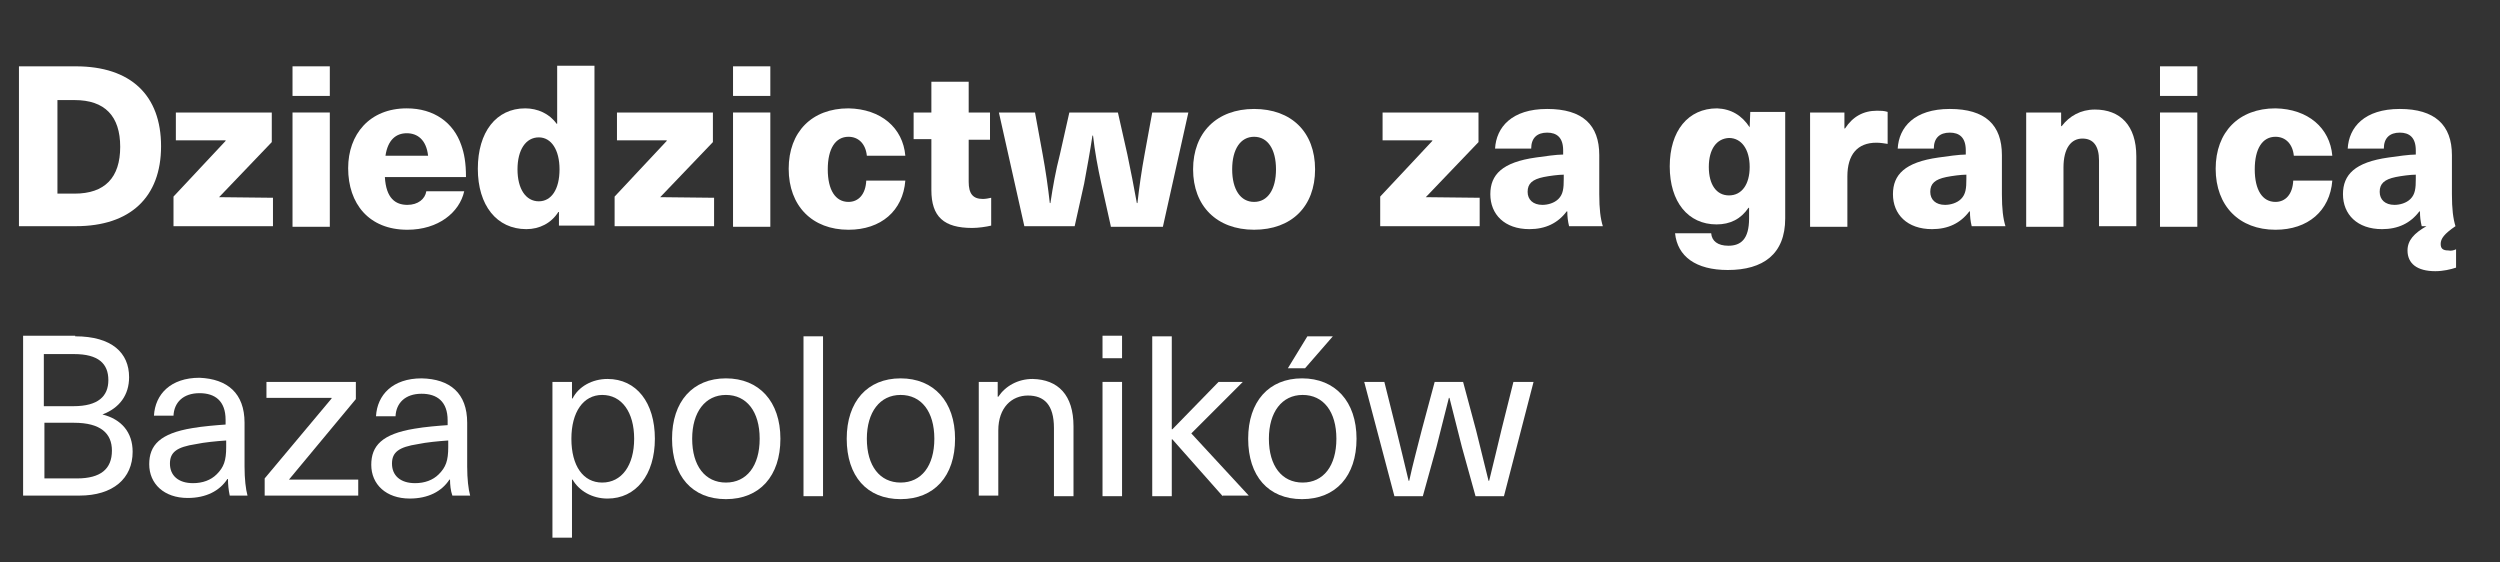 <svg width="160" height="36" viewBox="0 0 160 36" fill="none" xmlns="http://www.w3.org/2000/svg">
<rect x="0" y="0" width="160" height="36" fill="#333333" stroke="none"/>
<path d="M4.851 4.245C8.375 4.245 10.308 6.101 10.308 9.36C10.308 12.619 8.337 14.476 4.851 14.476H1.213V4.245H4.851ZM3.676 12.392H4.775C6.708 12.392 7.693 11.369 7.693 9.398C7.693 7.428 6.708 6.405 4.775 6.405H3.676V12.392Z" fill="#FFFFFF"/>
<path d="M14.021 12.619L17.47 12.657V14.476H11.104V12.581L14.438 9.019V8.981H11.255V7.2H17.394V9.095L14.021 12.619Z" fill="#FFFFFF"/>
<path d="M18.721 6.139V4.245H21.108V6.139H18.721ZM18.721 14.476V7.2H21.108V14.514H18.721V14.476Z" fill="#FFFFFF"/>
<path d="M27.284 12.24H29.71C29.406 13.604 28.042 14.704 26.072 14.704C23.608 14.704 22.282 13.036 22.282 10.762C22.282 8.602 23.646 6.935 26.034 6.935C27.777 6.935 29.027 7.845 29.52 9.285C29.71 9.815 29.823 10.421 29.823 11.331H24.632C24.707 12.695 25.314 13.112 26.072 13.112C26.754 13.112 27.209 12.733 27.284 12.24ZM24.67 9.967H27.398C27.284 8.943 26.716 8.527 26.034 8.527C25.352 8.527 24.821 8.943 24.67 9.967Z" fill="#FFFFFF"/>
<path d="M35.773 14.476V13.566H35.735C35.28 14.287 34.522 14.665 33.688 14.665C31.794 14.665 30.581 13.15 30.581 10.8C30.581 8.451 31.756 6.935 33.613 6.935C34.408 6.935 35.166 7.276 35.621 7.92H35.659V4.207H38.046V14.438H35.773V14.476ZM33.12 10.838C33.12 12.089 33.651 12.884 34.484 12.884C35.28 12.884 35.81 12.127 35.81 10.838C35.81 9.588 35.28 8.792 34.484 8.792C33.651 8.792 33.12 9.588 33.12 10.838Z" fill="#FFFFFF"/>
<path d="M42.253 12.619L45.701 12.657V14.476H39.335V12.581L42.67 9.019V8.981H39.486V7.2H45.626V9.095L42.253 12.619Z" fill="#FFFFFF"/>
<path d="M46.914 6.139V4.245H49.301V6.139H46.914ZM46.914 14.476V7.2H49.301V14.514H46.914V14.476Z" fill="#FFFFFF"/>
<path d="M57.941 9.967H55.478C55.402 9.209 54.947 8.754 54.303 8.754C53.469 8.754 52.977 9.512 52.977 10.838C52.977 12.165 53.469 12.922 54.303 12.922C54.947 12.922 55.402 12.43 55.44 11.558H57.941C57.789 13.491 56.387 14.704 54.303 14.704C51.991 14.704 50.476 13.188 50.476 10.8C50.476 8.451 51.953 6.935 54.303 6.935C56.387 6.973 57.789 8.186 57.941 9.967Z" fill="#FFFFFF"/>
<path d="M63.436 12.657V14.438C63.133 14.514 62.602 14.589 62.223 14.589C60.404 14.589 59.608 13.87 59.608 12.164V8.905H58.472V7.2H59.608V5.229H61.996V7.2H63.36V8.943H61.996V11.634C61.996 12.392 62.261 12.733 62.905 12.733C63.057 12.733 63.284 12.695 63.436 12.657Z" fill="#FFFFFF"/>
<path d="M71.091 14.476L70.484 11.748C70.257 10.724 70.068 9.701 69.954 8.678H69.916C69.764 9.701 69.575 10.724 69.386 11.748L68.779 14.476H65.558L63.929 7.2H66.24L66.733 9.891C66.922 10.914 67.074 11.975 67.188 12.998H67.226C67.377 11.975 67.567 10.914 67.832 9.891L68.438 7.2H71.546L72.152 9.891C72.379 10.952 72.569 11.975 72.758 12.998H72.796C72.91 11.975 73.061 10.914 73.251 9.891L73.743 7.2H76.055L74.425 14.514H71.091V14.476Z" fill="#FFFFFF"/>
<path d="M84.165 10.838C84.165 13.225 82.649 14.703 80.262 14.703C77.874 14.703 76.358 13.187 76.358 10.838C76.358 8.488 77.874 6.973 80.262 6.973C82.649 6.973 84.165 8.451 84.165 10.838ZM78.859 10.838C78.859 12.126 79.39 12.922 80.262 12.922C81.133 12.922 81.664 12.126 81.664 10.838C81.664 9.55 81.133 8.754 80.262 8.754C79.39 8.754 78.859 9.55 78.859 10.838Z" fill="#FFFFFF"/>
<path d="M91.251 12.619L94.699 12.657V14.476H88.333V12.581L91.668 9.019V8.981H88.485V7.2H94.624V9.095L91.251 12.619Z" fill="#FFFFFF"/>
<path d="M102.353 9.928V12.43C102.353 13.377 102.429 13.983 102.581 14.476H100.421C100.345 14.173 100.307 13.87 100.307 13.528H100.269C99.701 14.286 98.905 14.665 97.882 14.665C96.29 14.665 95.381 13.718 95.381 12.43C95.381 11.179 96.139 10.383 98.299 10.08C98.829 10.004 99.625 9.891 100.042 9.891V9.625C100.042 8.792 99.625 8.488 99.019 8.488C98.374 8.488 97.996 8.829 97.996 9.512H95.684C95.76 8.147 96.745 6.973 99.019 6.973C101.292 6.973 102.353 7.996 102.353 9.928ZM100.08 11.179C99.739 11.179 99.17 11.255 98.791 11.331C98.071 11.482 97.768 11.747 97.768 12.278C97.768 12.771 98.109 13.112 98.716 13.112C99.057 13.112 99.474 12.998 99.739 12.733C100.042 12.43 100.08 12.051 100.08 11.444V11.179Z" fill="#FFFFFF"/>
<path d="M111.979 8.148L112.017 7.162H114.253V13.983C114.253 16.257 112.851 17.28 110.577 17.28C108.531 17.28 107.356 16.409 107.204 14.931H109.516C109.554 15.424 109.933 15.727 110.615 15.727C111.411 15.727 111.941 15.31 111.941 13.983V13.301H111.903C111.411 14.021 110.729 14.362 109.857 14.362C108.038 14.362 106.863 12.922 106.863 10.649C106.863 8.375 108.038 6.935 109.895 6.935C110.804 6.973 111.486 7.39 111.979 8.148ZM109.364 10.687C109.364 11.823 109.857 12.506 110.653 12.506C111.486 12.506 111.979 11.786 111.979 10.687C111.979 9.55 111.449 8.83 110.653 8.83C109.857 8.868 109.364 9.55 109.364 10.687Z" fill="#FFFFFF"/>
<path d="M120.809 7.162V9.209C120.582 9.171 120.316 9.133 120.089 9.133C118.876 9.133 118.232 9.891 118.232 11.293V14.514H115.845V7.2H118.043V8.223H118.081C118.573 7.465 119.255 7.086 120.127 7.086C120.354 7.086 120.582 7.086 120.809 7.162Z" fill="#FFFFFF"/>
<path d="M128.122 9.928V12.43C128.122 13.377 128.198 13.983 128.349 14.476H126.189C126.114 14.173 126.076 13.87 126.076 13.528H126.038C125.469 14.286 124.674 14.665 123.65 14.665C122.059 14.665 121.149 13.718 121.149 12.43C121.149 11.179 121.907 10.383 124.067 10.08C124.598 10.004 125.394 9.891 125.81 9.891V9.625C125.81 8.792 125.394 8.488 124.787 8.488C124.143 8.488 123.764 8.829 123.764 9.512H121.453C121.528 8.147 122.514 6.973 124.787 6.973C127.061 6.973 128.122 7.996 128.122 9.928ZM125.848 11.179C125.507 11.179 124.939 11.255 124.56 11.331C123.84 11.482 123.537 11.747 123.537 12.278C123.537 12.771 123.878 13.112 124.484 13.112C124.825 13.112 125.242 12.998 125.507 12.733C125.81 12.43 125.848 12.051 125.848 11.444V11.179Z" fill="#FFFFFF"/>
<path d="M136.724 10.004V14.476H134.337V10.27C134.337 9.322 133.958 8.868 133.276 8.868C132.556 8.868 132.063 9.474 132.063 10.724V14.514H129.676V7.2H131.912V8.072H131.949C132.442 7.428 133.162 7.011 134.072 7.011C135.701 7.011 136.724 8.034 136.724 10.004Z" fill="#FFFFFF"/>
<path d="M138.24 6.139V4.245H140.628V6.139H138.24ZM138.24 14.476V7.2H140.628V14.514H138.24V14.476Z" fill="#FFFFFF"/>
<path d="M149.268 9.967H146.805C146.729 9.209 146.274 8.754 145.63 8.754C144.796 8.754 144.304 9.512 144.304 10.838C144.304 12.165 144.796 12.922 145.63 12.922C146.274 12.922 146.729 12.43 146.767 11.558H149.268C149.116 13.491 147.714 14.704 145.63 14.704C143.319 14.704 141.803 13.188 141.803 10.8C141.803 8.451 143.281 6.935 145.63 6.935C147.714 6.973 149.116 8.186 149.268 9.967Z" fill="#FFFFFF"/>
<path d="M157.188 15.954V17.128C156.847 17.242 156.354 17.356 155.862 17.356C154.687 17.356 154.081 16.863 154.081 16.029C154.081 15.385 154.498 14.931 155.293 14.476H154.99C154.914 14.173 154.877 13.87 154.877 13.528H154.839C154.27 14.286 153.474 14.665 152.451 14.665C150.86 14.665 149.95 13.718 149.95 12.43C149.95 11.179 150.708 10.383 152.868 10.08C153.399 10.004 154.194 9.891 154.611 9.891V9.625C154.611 8.792 154.194 8.488 153.588 8.488C152.944 8.488 152.565 8.829 152.565 9.512H150.253C150.329 8.147 151.314 6.973 153.588 6.973C155.824 6.973 156.923 7.996 156.923 9.928V12.43C156.923 13.377 156.999 13.983 157.15 14.476C156.43 14.968 156.203 15.272 156.203 15.613C156.203 15.916 156.354 16.029 156.695 16.029C156.847 16.067 157.037 16.029 157.188 15.954ZM154.611 11.179C154.27 11.179 153.702 11.255 153.323 11.331C152.603 11.482 152.3 11.747 152.3 12.278C152.3 12.771 152.641 13.112 153.247 13.112C153.588 13.112 154.005 12.998 154.27 12.733C154.573 12.43 154.611 12.051 154.611 11.444V11.179Z" fill="#FFFFFF"/>
<path d="M4.813 21.524C7.163 21.524 8.262 22.585 8.262 24.139C8.262 25.276 7.655 26.11 6.556 26.526C7.769 26.829 8.489 27.663 8.489 28.914C8.489 30.619 7.239 31.718 5.079 31.718H1.479V21.486H4.813V21.524ZM2.805 25.996H4.7C6.291 25.996 6.935 25.352 6.935 24.328C6.935 23.267 6.291 22.661 4.737 22.661H2.805V25.996ZM2.805 30.619H4.927C6.443 30.619 7.163 30.013 7.163 28.838C7.163 27.739 6.443 27.057 4.737 27.057H2.843V30.619H2.805Z" fill="#FFFFFF"/>
<path d="M15.651 27.057V29.861C15.651 30.657 15.727 31.302 15.84 31.718H14.704C14.628 31.377 14.59 30.998 14.59 30.657H14.552C14.059 31.415 13.188 31.87 12.013 31.87C10.497 31.87 9.55 30.96 9.55 29.71C9.55 28.497 10.232 27.739 12.316 27.398C12.96 27.285 13.87 27.209 14.438 27.171V26.868C14.438 25.655 13.756 25.163 12.771 25.163C11.71 25.163 11.141 25.769 11.104 26.602H9.853C9.929 25.238 10.914 24.177 12.771 24.177C14.552 24.253 15.651 25.163 15.651 27.057ZM14.438 28.194C13.87 28.232 13.074 28.308 12.543 28.422C11.293 28.611 10.876 28.952 10.876 29.672C10.876 30.43 11.407 30.922 12.354 30.922C12.96 30.922 13.491 30.733 13.87 30.354C14.325 29.899 14.476 29.483 14.476 28.611V28.194H14.438Z" fill="#FFFFFF"/>
<path d="M18.493 30.695H22.927V31.718H16.939V30.619L21.222 25.503V25.465H17.053V24.442H22.775V25.541L18.493 30.695Z" fill="#FFFFFF"/>
<path d="M29.9 27.057V29.861C29.9 30.657 29.976 31.301 30.089 31.718H28.952C28.839 31.415 28.801 30.998 28.801 30.695H28.763C28.27 31.453 27.399 31.907 26.224 31.907C24.708 31.907 23.761 30.998 23.761 29.747C23.761 28.535 24.443 27.777 26.527 27.436C27.171 27.322 28.081 27.246 28.649 27.209V26.905C28.649 25.693 27.967 25.2 26.982 25.2C25.921 25.2 25.352 25.806 25.314 26.64H24.064C24.14 25.276 25.125 24.215 26.982 24.215C28.801 24.253 29.9 25.162 29.9 27.057ZM28.649 28.194C28.081 28.232 27.285 28.308 26.754 28.421C25.504 28.611 25.087 28.952 25.087 29.672C25.087 30.43 25.618 30.922 26.565 30.922C27.171 30.922 27.702 30.733 28.081 30.354C28.535 29.899 28.687 29.482 28.687 28.611V28.194H28.649Z" fill="#FFFFFF"/>
<path d="M41.912 28.08C41.912 30.392 40.7 31.908 38.881 31.908C37.895 31.908 37.062 31.415 36.645 30.695H36.607V34.409H35.356V24.442H36.607V25.503H36.645C37.024 24.746 37.895 24.253 38.881 24.253C40.737 24.253 41.912 25.769 41.912 28.08ZM36.569 28.08C36.569 29.823 37.327 30.884 38.54 30.884C39.79 30.884 40.586 29.786 40.586 28.08C40.586 26.375 39.79 25.276 38.54 25.276C37.327 25.276 36.569 26.375 36.569 28.08Z" fill="#FFFFFF"/>
<path d="M49.946 28.08C49.946 30.468 48.619 31.945 46.459 31.945C44.299 31.945 43.011 30.468 43.011 28.08C43.011 25.693 44.337 24.215 46.459 24.215C48.581 24.215 49.946 25.693 49.946 28.08ZM44.299 28.08C44.299 29.823 45.133 30.884 46.459 30.884C47.785 30.884 48.619 29.823 48.619 28.08C48.619 26.337 47.785 25.276 46.459 25.276C45.133 25.276 44.299 26.375 44.299 28.08Z" fill="#FFFFFF"/>
<path d="M51.424 31.756V21.524H52.674V31.756H51.424Z" fill="#FFFFFF"/>
<path d="M61.124 28.08C61.124 30.468 59.798 31.945 57.638 31.945C55.478 31.945 54.19 30.468 54.19 28.08C54.19 25.693 55.516 24.215 57.638 24.215C59.76 24.215 61.124 25.693 61.124 28.08ZM55.478 28.08C55.478 29.823 56.312 30.884 57.638 30.884C58.964 30.884 59.798 29.823 59.798 28.08C59.798 26.337 58.964 25.276 57.638 25.276C56.312 25.276 55.478 26.375 55.478 28.08Z" fill="#FFFFFF"/>
<path d="M68.704 27.285V31.756H67.453V27.398C67.453 25.882 66.809 25.314 65.786 25.314C64.763 25.314 63.891 26.072 63.891 27.55V31.718H62.641V24.442H63.853V25.39H63.891C64.346 24.708 65.142 24.253 66.089 24.253C67.719 24.291 68.704 25.276 68.704 27.285Z" fill="#FFFFFF"/>
<path d="M70.561 22.926V21.486H71.811V22.926H70.561ZM70.561 31.756V24.442H71.811V31.756H70.561Z" fill="#FFFFFF"/>
<path d="M78.253 31.756L75.032 28.118H74.994V31.756H73.743V21.524H74.994V27.474H75.032L77.987 24.442H79.541L76.244 27.739L79.92 31.718H78.253V31.756Z" fill="#FFFFFF"/>
<path d="M86.818 28.08C86.818 30.468 85.491 31.945 83.331 31.945C81.171 31.945 79.883 30.468 79.883 28.08C79.883 25.693 81.209 24.215 83.331 24.215C85.453 24.215 86.818 25.693 86.818 28.08ZM81.209 28.08C81.209 29.823 82.043 30.884 83.369 30.884C84.695 30.884 85.529 29.823 85.529 28.08C85.529 26.337 84.695 25.276 83.369 25.276C82.043 25.276 81.209 26.375 81.209 28.08ZM82.422 23.571L83.672 21.524H85.302L83.521 23.571H82.422Z" fill="#FFFFFF"/>
<path d="M94.434 31.756L93.562 28.611C93.297 27.55 93.032 26.527 92.766 25.465H92.728C92.463 26.527 92.198 27.55 91.933 28.611L91.061 31.756H89.242L87.31 24.442H88.598L89.356 27.474C89.621 28.535 89.886 29.672 90.152 30.771H90.19C90.417 29.71 90.72 28.611 90.985 27.55L91.819 24.442H93.638L94.472 27.55C94.737 28.611 95.002 29.71 95.267 30.771H95.305C95.571 29.71 95.836 28.573 96.101 27.474L96.859 24.442H98.147L96.253 31.756H94.434Z" fill="#FFFFFF"/>
</svg>
